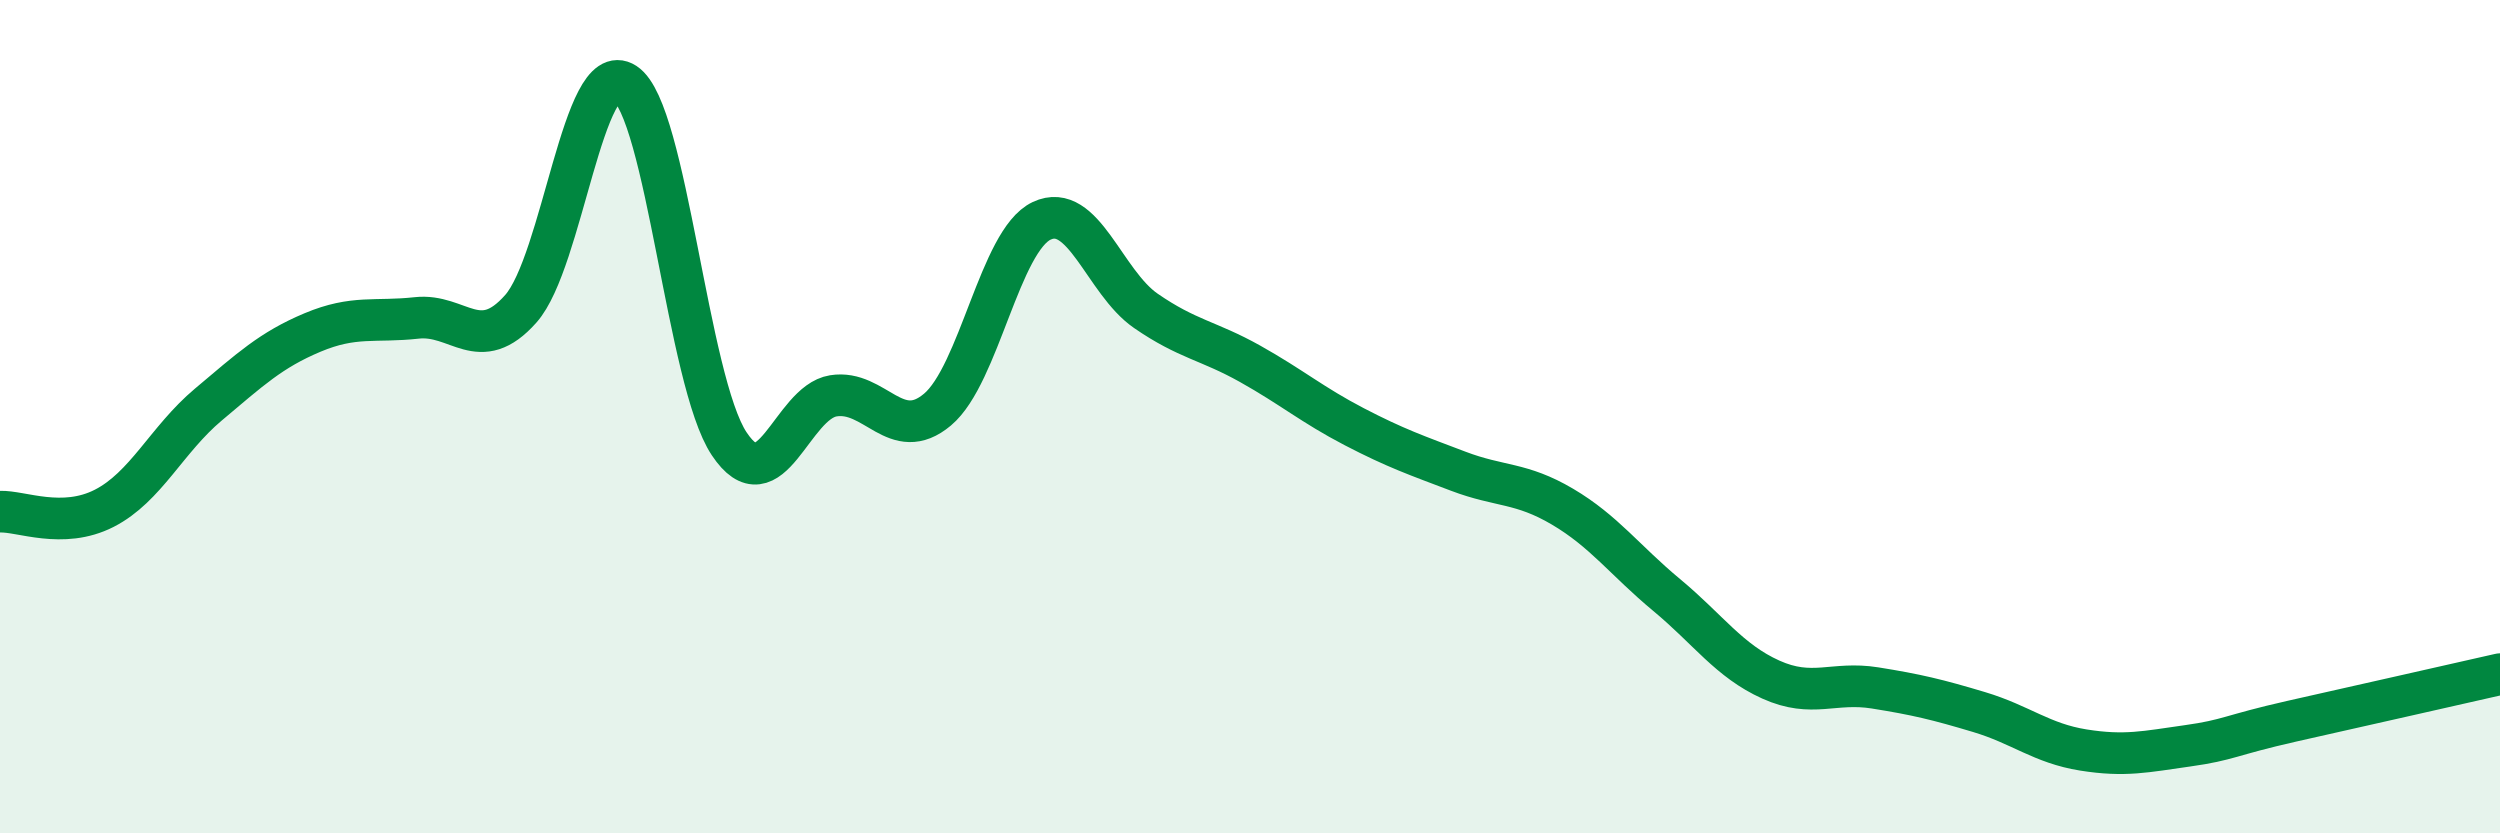
    <svg width="60" height="20" viewBox="0 0 60 20" xmlns="http://www.w3.org/2000/svg">
      <path
        d="M 0,12.28 C 0.5,12.26 1.5,12.71 2.5,12.2 C 3.5,11.69 4,10.55 5,9.71 C 6,8.87 6.5,8.4 7.5,7.98 C 8.5,7.56 9,7.74 10,7.63 C 11,7.52 11.5,8.54 12.5,7.41 C 13.5,6.28 14,1.35 15,2 C 16,2.65 16.5,9.15 17.5,10.65 C 18.5,12.15 19,9.66 20,9.5 C 21,9.34 21.5,10.67 22.5,9.83 C 23.5,8.99 24,5.77 25,5.3 C 26,4.83 26.5,6.77 27.5,7.46 C 28.5,8.15 29,8.17 30,8.73 C 31,9.29 31.5,9.72 32.5,10.24 C 33.5,10.76 34,10.93 35,11.31 C 36,11.69 36.5,11.57 37.5,12.16 C 38.5,12.75 39,13.45 40,14.28 C 41,15.11 41.5,15.86 42.5,16.31 C 43.5,16.76 44,16.35 45,16.51 C 46,16.67 46.5,16.79 47.5,17.09 C 48.5,17.39 49,17.84 50,18 C 51,18.16 51.5,18.04 52.5,17.9 C 53.5,17.76 53.5,17.65 55,17.31 C 56.5,16.97 59,16.41 60,16.18L60 20L0 20Z"
        fill="#008740"
        opacity="0.1"
        stroke-linecap="round"
        stroke-linejoin="round"
      />
      <path
        d="M 0,12.28 C 0.5,12.26 1.5,12.71 2.5,12.2 C 3.5,11.69 4,10.55 5,9.71 C 6,8.87 6.5,8.4 7.5,7.98 C 8.5,7.56 9,7.74 10,7.63 C 11,7.52 11.5,8.54 12.5,7.41 C 13.5,6.28 14,1.35 15,2 C 16,2.65 16.5,9.15 17.5,10.65 C 18.5,12.15 19,9.66 20,9.5 C 21,9.34 21.5,10.67 22.5,9.83 C 23.5,8.99 24,5.77 25,5.3 C 26,4.83 26.5,6.77 27.5,7.46 C 28.5,8.15 29,8.17 30,8.73 C 31,9.29 31.5,9.72 32.5,10.24 C 33.5,10.76 34,10.93 35,11.31 C 36,11.69 36.5,11.57 37.5,12.16 C 38.5,12.75 39,13.45 40,14.28 C 41,15.11 41.5,15.86 42.5,16.31 C 43.5,16.76 44,16.35 45,16.51 C 46,16.67 46.5,16.79 47.5,17.09 C 48.5,17.39 49,17.84 50,18 C 51,18.16 51.5,18.04 52.5,17.9 C 53.5,17.76 53.5,17.65 55,17.31 C 56.5,16.97 59,16.41 60,16.18"
        stroke="#008740"
        stroke-width="1"
        fill="none"
        stroke-linecap="round"
        stroke-linejoin="round"
      />
    </svg>
  